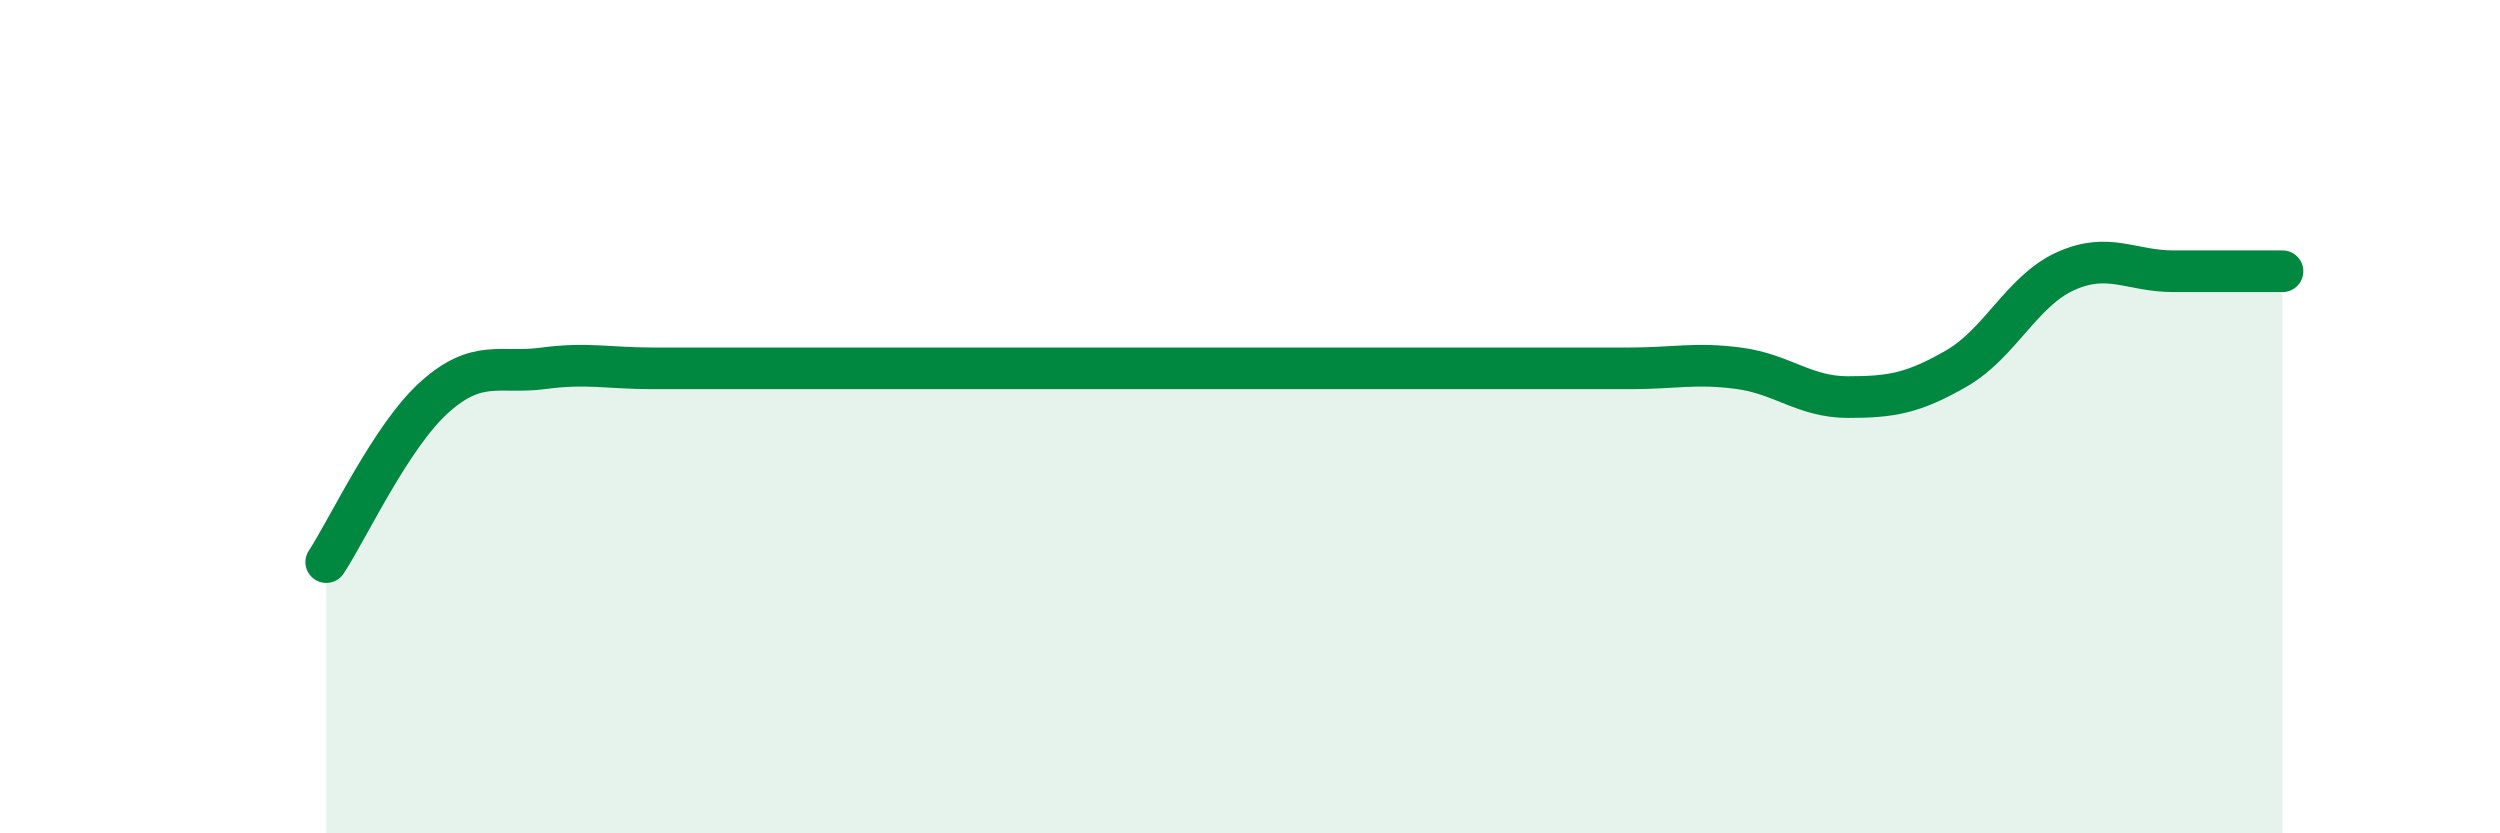 
    <svg width="60" height="20" viewBox="0 0 60 20" xmlns="http://www.w3.org/2000/svg">
      <path
        d="M 7.83,13.49 C 8.35,12.7 9.39,10.46 10.43,9.53 C 11.47,8.6 12,8.98 13.04,8.84 C 14.08,8.7 14.61,8.84 15.65,8.84 C 16.69,8.84 17.22,8.84 18.26,8.84 C 19.3,8.84 19.83,8.84 20.87,8.84 C 21.91,8.84 22.44,8.84 23.48,8.84 C 24.52,8.84 25.05,8.84 26.09,8.84 C 27.13,8.84 27.66,8.84 28.7,8.84 C 29.74,8.84 30.26,8.84 31.3,8.84 C 32.34,8.84 32.87,8.84 33.91,8.84 C 34.95,8.84 35.48,8.84 36.52,8.84 C 37.56,8.84 38.09,8.84 39.13,8.84 C 40.17,8.84 40.7,8.7 41.74,8.84 C 42.78,8.98 43.31,9.53 44.35,9.53 C 45.39,9.53 45.92,9.44 46.96,8.84 C 48,8.24 48.53,6.98 49.57,6.51 C 50.61,6.04 51.13,6.51 52.17,6.51 C 53.21,6.51 54.26,6.51 54.78,6.51L54.78 20L7.83 20Z"
        fill="#008740"
        opacity="0.1"
        stroke-linecap="round"
        stroke-linejoin="round"
      />
      <path
        d="M 7.83,13.49 C 8.35,12.7 9.39,10.46 10.43,9.53 C 11.47,8.6 12,8.98 13.04,8.84 C 14.08,8.7 14.61,8.84 15.65,8.84 C 16.69,8.84 17.22,8.84 18.26,8.84 C 19.3,8.84 19.83,8.84 20.87,8.84 C 21.91,8.84 22.44,8.84 23.48,8.84 C 24.52,8.84 25.05,8.84 26.09,8.84 C 27.13,8.84 27.66,8.84 28.7,8.84 C 29.74,8.84 30.26,8.84 31.3,8.84 C 32.34,8.84 32.87,8.84 33.91,8.84 C 34.95,8.84 35.48,8.84 36.52,8.84 C 37.56,8.84 38.09,8.84 39.13,8.84 C 40.17,8.84 40.7,8.7 41.74,8.84 C 42.78,8.98 43.31,9.53 44.35,9.53 C 45.39,9.53 45.92,9.44 46.96,8.84 C 48,8.24 48.53,6.98 49.57,6.51 C 50.61,6.04 51.13,6.51 52.17,6.51 C 53.21,6.51 54.26,6.51 54.78,6.51"
        stroke="#008740"
        stroke-width="1"
        fill="none"
        stroke-linecap="round"
        stroke-linejoin="round"
      />
    </svg>
  